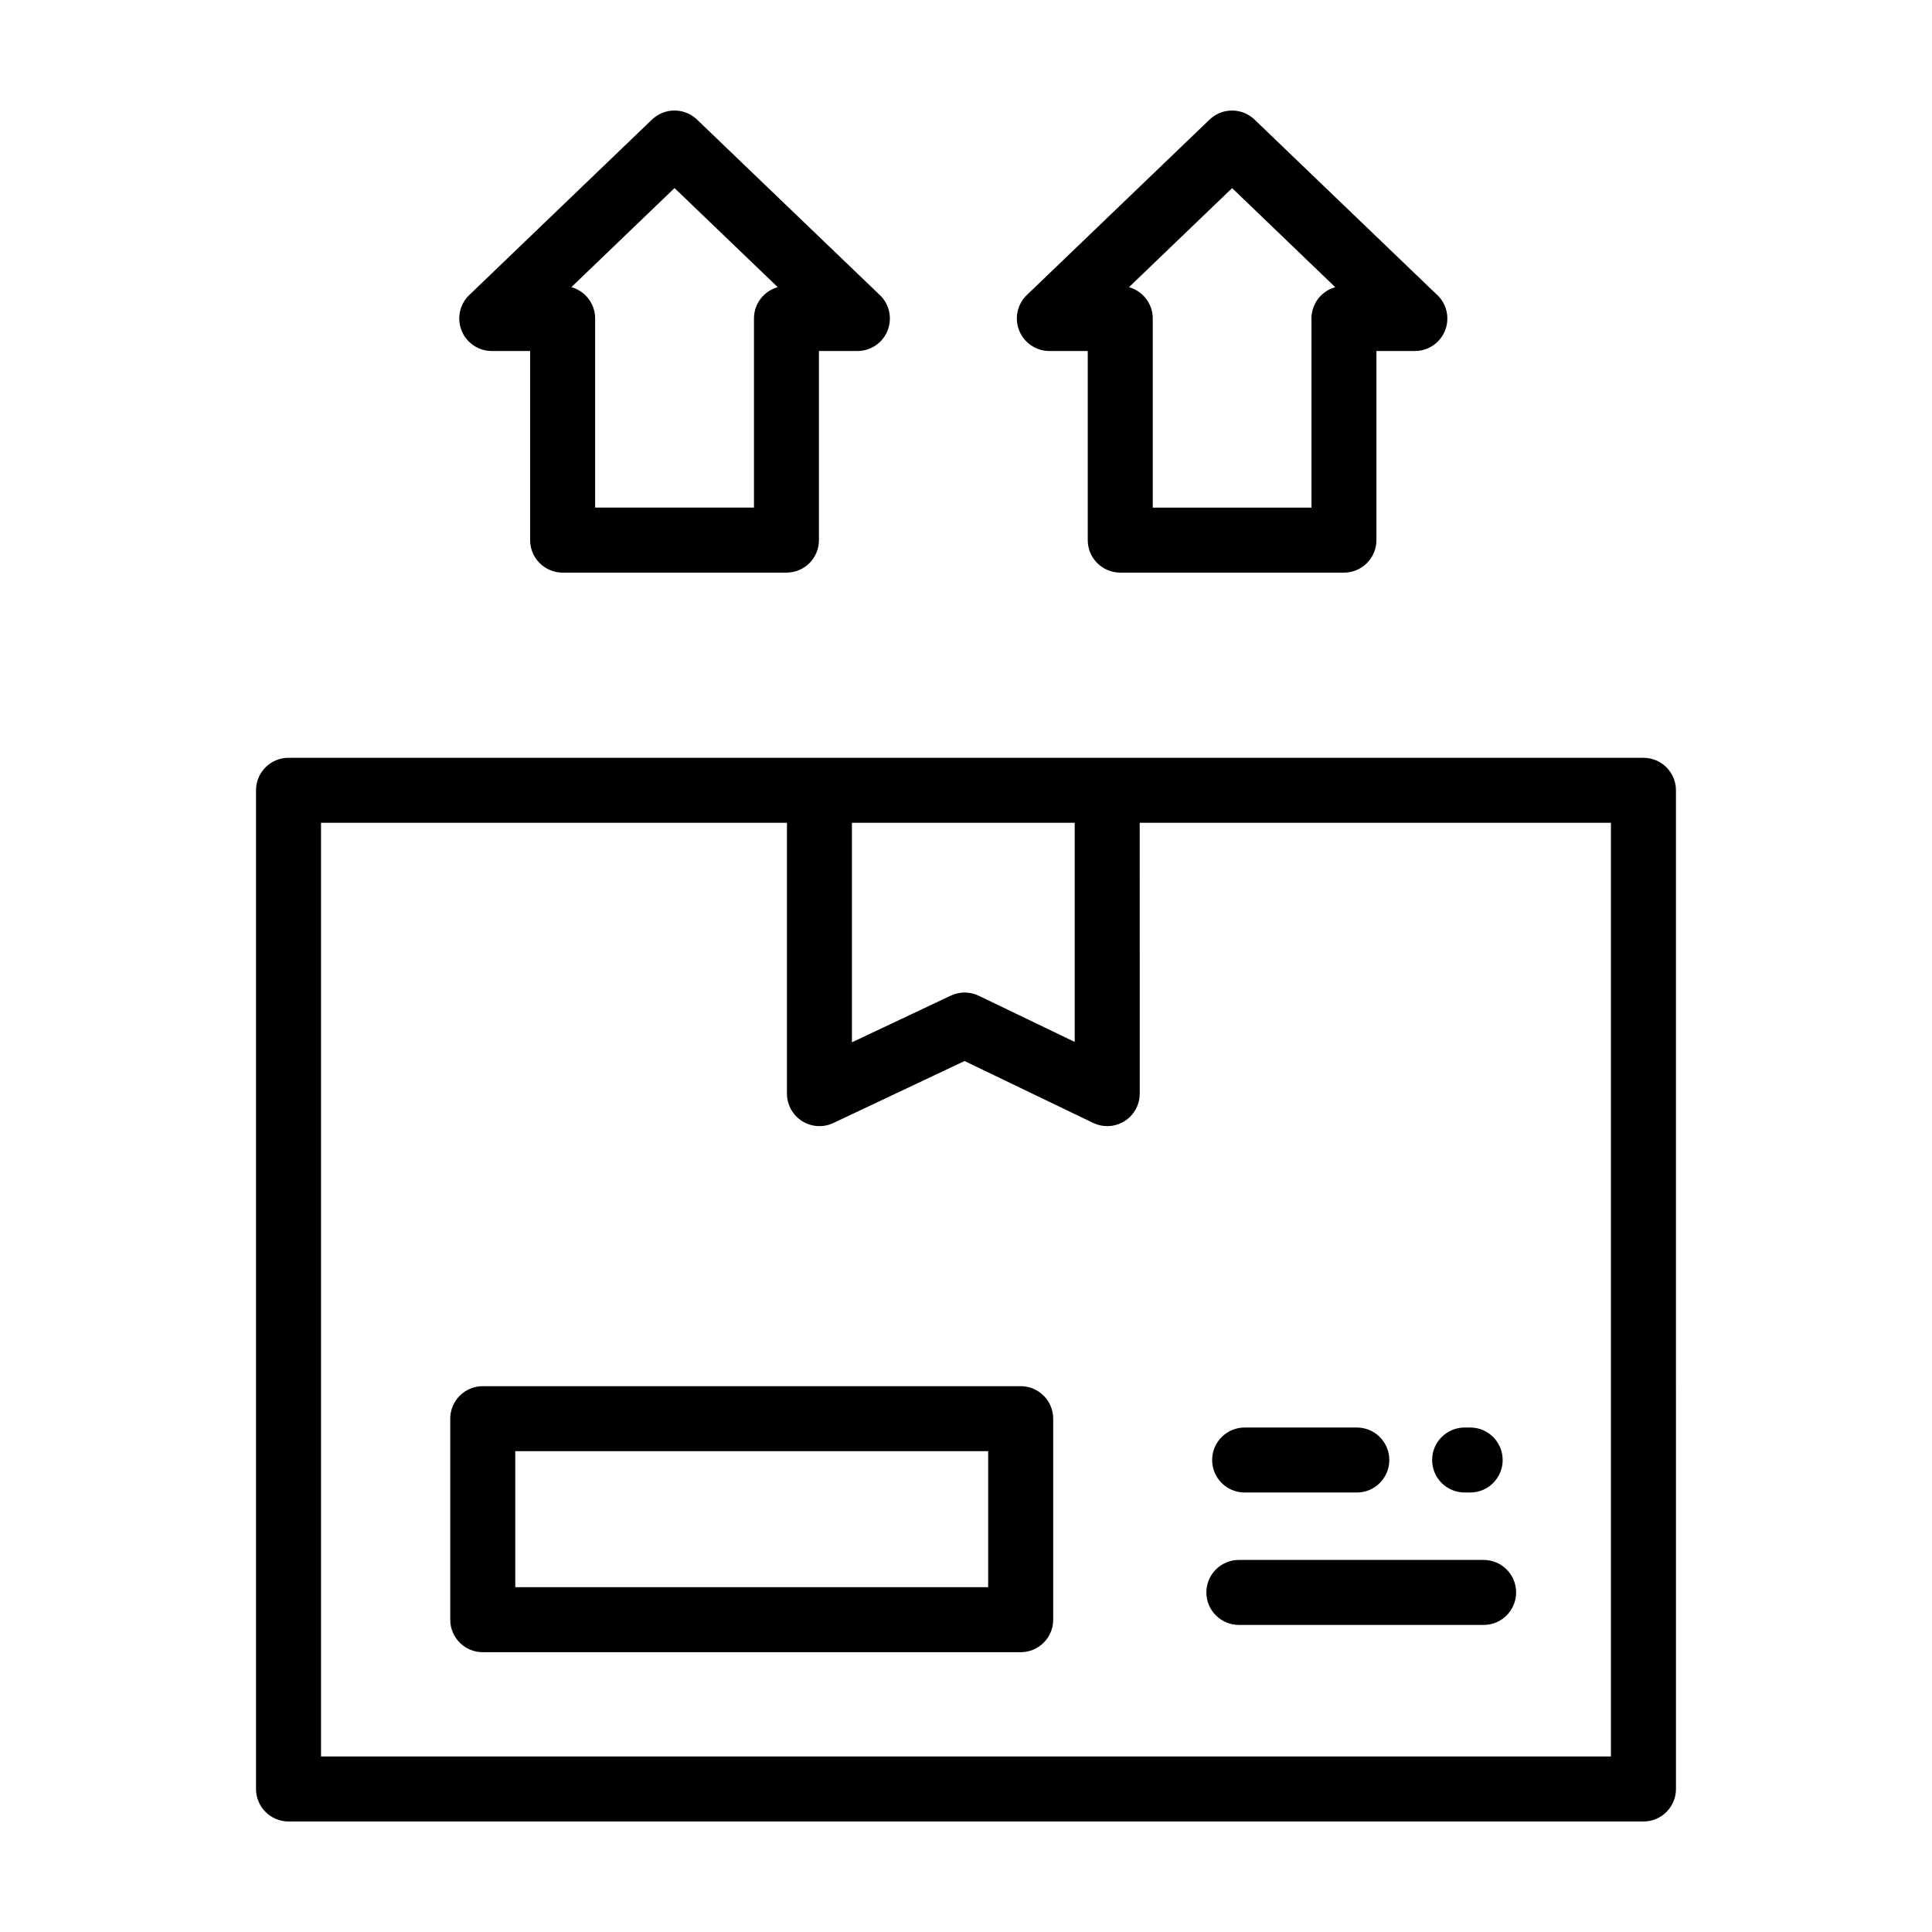 <?xml version="1.0" encoding="UTF-8"?>
<!-- Uploaded to: ICON Repo, www.iconrepo.com, Generator: ICON Repo Mixer Tools -->
<svg fill="#000000" width="800px" height="800px" version="1.1" viewBox="144 144 512 512" xmlns="http://www.w3.org/2000/svg">
 <g>
  <path d="m211.85 353.44v264.66c0 4.758 3.859 8.613 8.621 8.613h359.07c4.75 0 8.609-3.859 8.609-8.613l-0.004-264.66c0-4.762-3.859-8.613-8.609-8.613l-142.11-0.004h-216.96c-4.762-0.004-8.621 3.856-8.621 8.617zm216.96 8.609v58.07l-25.434-12.238c-2.348-1.125-5.062-1.133-7.41-0.023l-26.199 12.367v-58.176zm-199.73 0h123.47v71.773c0 2.949 1.512 5.691 4.004 7.273 2.492 1.578 5.617 1.777 8.289 0.516l34.77-16.426 34.082 16.395c1.18 0.574 2.453 0.855 3.734 0.855 1.602 0 3.188-0.449 4.586-1.32 2.504-1.578 4.027-4.332 4.027-7.297l-0.008-71.77h124.88v247.44h-341.84v-247.44z"/>
  <path d="m293.11 295.75h59.309c4.75 0 8.609-3.856 8.609-8.609v-50.117h10.176 0.02c4.762 0 8.609-3.859 8.609-8.613 0-2.625-1.168-4.977-3.023-6.555l-48.094-46.168c-3.34-3.199-8.605-3.199-11.941 0.004l-48.418 46.496c-2.535 2.434-3.34 6.168-2.023 9.43 1.305 3.258 4.481 5.402 7.996 5.402h10.16v50.117c0 4.758 3.859 8.613 8.621 8.613zm29.645-101.91 27.355 26.258c-3.641 1.008-6.301 4.344-6.301 8.305v50.117h-42.09v-50.117c0-3.961-2.672-7.297-6.301-8.305z"/>
  <path d="m473.84 539.53h29.734c4.75 0 8.609-3.856 8.609-8.613 0-4.758-3.859-8.609-8.609-8.609h-29.734c-4.75 0-8.609 3.856-8.609 8.609-0.008 4.762 3.852 8.613 8.609 8.613z"/>
  <path d="m532.15 539.53h1.465c4.75 0 8.609-3.856 8.609-8.613 0-4.758-3.859-8.609-8.609-8.609h-1.465c-4.762 0-8.621 3.856-8.621 8.609 0 4.762 3.859 8.613 8.621 8.613z"/>
  <path d="m537.18 557.4h-64.859c-4.762 0-8.621 3.856-8.621 8.609 0 4.758 3.859 8.613 8.621 8.613h64.859c4.762 0 8.609-3.859 8.609-8.613 0-4.754-3.848-8.609-8.609-8.609z"/>
  <path d="m440.88 295.75h59.277c4.75 0 8.609-3.856 8.609-8.609v-50.117h10.172 0.02c4.762 0 8.609-3.859 8.609-8.613 0-2.625-1.168-4.977-3.023-6.555l-48.07-46.16c-3.332-3.203-8.605-3.203-11.93 0l-48.422 46.492c-2.535 2.434-3.34 6.168-2.019 9.43 1.316 3.258 4.481 5.402 7.992 5.402h10.172v50.117c-0.004 4.758 3.848 8.613 8.613 8.613zm29.645-101.9 27.328 26.254c-3.633 1.008-6.301 4.344-6.301 8.305v50.117h-42.059v-50.117c0-3.961-2.672-7.297-6.301-8.305z"/>
  <path d="m414.5 511.35h-142.56c-4.762 0-8.621 3.859-8.621 8.613v53.277c0 4.758 3.859 8.609 8.621 8.609h142.56c4.75 0 8.609-3.856 8.609-8.609v-53.277c0-4.754-3.859-8.613-8.609-8.613zm-8.625 53.273h-125.32v-36.047h125.32z"/>
 </g>
</svg>
